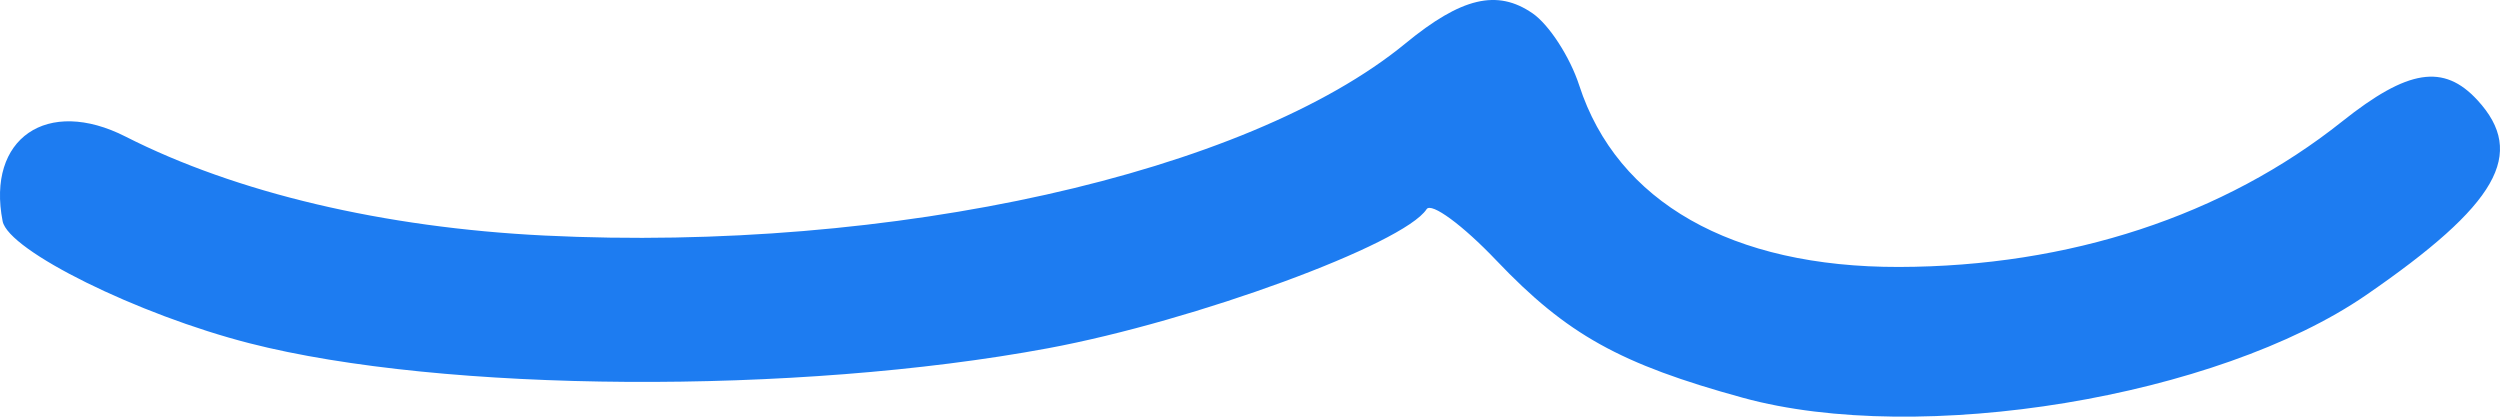 <?xml version="1.0" encoding="UTF-8"?> <svg xmlns="http://www.w3.org/2000/svg" width="60" height="10" viewBox="0 0 60 10" fill="none"> <path fill-rule="evenodd" clip-rule="evenodd" d="M36.782 0.32C37.178 0.592 37.681 1.37 37.901 2.048C38.811 4.851 41.566 6.415 45.574 6.407C49.66 6.398 53.368 5.18 56.214 2.913C57.789 1.659 58.648 1.524 59.458 2.403C60.642 3.689 59.945 4.908 56.783 7.084C53.22 9.535 46.075 10.713 41.831 9.547C38.879 8.737 37.603 8.026 35.914 6.252C35.105 5.402 34.351 4.848 34.238 5.021C33.686 5.864 28.681 7.702 25.148 8.359C19.123 9.48 10.632 9.427 5.991 8.239C3.311 7.553 0.202 6.017 0.063 5.309C-0.326 3.321 1.13 2.32 3.015 3.279C5.672 4.628 9.207 5.463 13.068 5.653C21.416 6.064 29.931 4.163 33.731 1.042C35.074 -0.062 35.933 -0.265 36.782 0.32Z" fill="#1D7CF1"></path> </svg> 